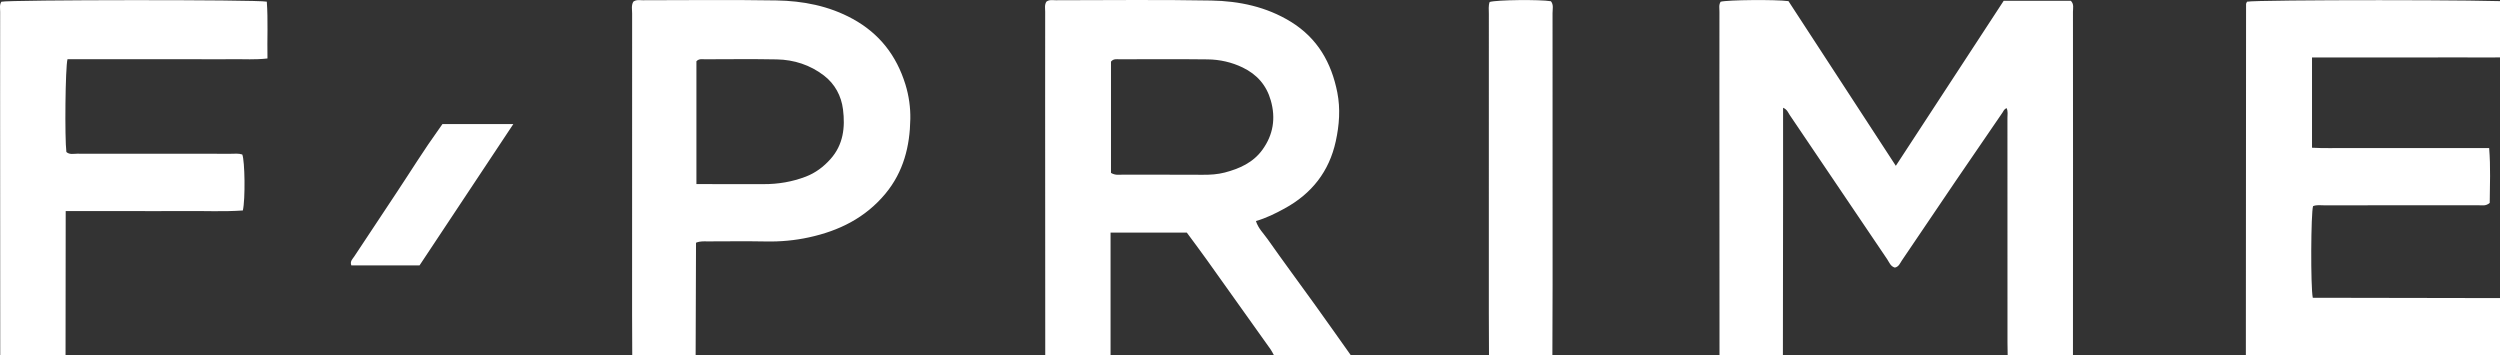 <svg xmlns="http://www.w3.org/2000/svg" xmlns:xlink="http://www.w3.org/1999/xlink" width="169" height="24" viewBox="0 0 169 24">
  <rect x="0" y="0" width="169" height="24" fill="#333333" stroke="none"/>
  <defs>
    <polygon id="site-logo-a" points="0 0 170 0 170 24 0 24"></polygon>
  </defs>
  <g fill="white" fill-rule="evenodd" transform="translate(-1)">
    <path d="M30.911,8.385 C30.815,8.522 30.742,8.627 30.668,8.731 C29.666,10.121 28.767,11.578 27.82,13.003 C26.861,14.448 25.901,15.894 24.945,17.341 C24.833,17.511 24.646,17.659 24.749,17.939 L29.362,17.939 C31.459,14.778 33.55,11.628 35.702,8.385 L30.911,8.385 Z M105.941,24 C105.946,22.42 105.954,20.84 105.955,19.26 C105.956,13.133 105.957,7.006 105.952,0.879 C105.952,0.612 106.036,0.322 105.842,0.084 C105.1,-0.043 102.179,-0.012 101.7,0.134 C101.607,0.39 101.646,0.669 101.646,0.943 C101.644,7.668 101.644,14.393 101.645,21.117 C101.645,22.078 101.652,23.038 101.656,24 L105.941,24 Z M5.431,24 C5.434,20.782 5.437,17.564 5.441,14.268 L9.475,14.268 C10.818,14.268 12.159,14.278 13.5,14.266 C14.811,14.254 16.124,14.319 17.417,14.228 C17.59,13.467 17.554,10.883 17.379,10.444 C17.128,10.359 16.867,10.395 16.609,10.395 C13.147,10.393 9.685,10.395 6.223,10.39 C5.975,10.39 5.703,10.469 5.487,10.275 C5.37,9.352 5.414,4.535 5.563,4.004 L7.796,4.004 L10.002,4.004 L12.274,4.004 L14.545,4.004 C15.281,4.004 16.017,4.012 16.752,4.002 C17.501,3.993 18.253,4.048 19.081,3.952 C19.055,2.629 19.127,1.363 19.036,0.112 C18.355,-0.033 1.605,-0.017 1.093,0.117 C0.955,0.328 1.011,0.569 1.011,0.798 C1.007,2.721 1.007,4.644 1.008,6.566 C1.011,12.378 1.014,18.189 1.016,24 L5.431,24 Z M48.078,4.141 C48.254,3.956 48.458,4.007 48.647,4.007 C50.267,4.004 51.887,3.984 53.507,4.015 C54.679,4.036 55.769,4.393 56.697,5.104 C57.442,5.676 57.873,6.484 57.987,7.397 C58.139,8.611 58.013,9.783 57.134,10.761 C56.668,11.281 56.124,11.689 55.474,11.939 C54.562,12.289 53.609,12.451 52.627,12.447 C51.375,12.441 50.121,12.445 48.868,12.445 L48.078,12.445 L48.078,4.141 Z M48.025,24 C48.034,21.465 48.042,18.93 48.051,16.408 C48.357,16.287 48.596,16.319 48.83,16.318 C50.15,16.316 51.47,16.298 52.789,16.323 C53.769,16.342 54.733,16.253 55.683,16.046 C57.716,15.605 59.491,14.731 60.849,13.099 C62.083,11.615 62.509,9.877 62.538,8.042 C62.552,7.275 62.444,6.477 62.207,5.71 C61.604,3.761 60.456,2.269 58.64,1.275 C57.028,0.393 55.274,0.058 53.47,0.029 C50.463,-0.02 47.454,0.013 44.446,0.016 C44.235,0.016 44.012,-0.035 43.812,0.114 C43.665,0.368 43.732,0.652 43.732,0.923 C43.728,7.674 43.728,14.427 43.729,21.179 C43.729,22.119 43.736,23.059 43.74,24 L48.025,24 Z M171,24 L171,20.153 C166.442,20.144 161.884,20.137 157.344,20.129 C157.19,19.376 157.217,14.398 157.363,13.936 C157.608,13.834 157.871,13.88 158.128,13.88 C161.59,13.876 165.052,13.879 168.515,13.874 C168.765,13.874 169.037,13.95 169.305,13.717 C169.316,12.526 169.371,11.301 169.267,10.009 L166.814,10.009 L164.413,10.009 L162.076,10.009 C161.274,10.009 160.473,10.014 159.673,10.008 C158.882,10.002 158.09,10.033 157.292,9.986 L157.292,3.883 L160.694,3.883 L164.07,3.883 C165.195,3.883 166.32,3.886 167.445,3.882 C168.563,3.878 169.68,3.898 170.849,3.867 C170.901,2.555 170.895,1.33 170.859,0.126 C170.217,-0.028 153.447,-0.023 152.899,0.115 C152.879,0.166 152.834,0.223 152.834,0.281 C152.827,8.187 152.824,16.093 152.82,24 L171,24 Z M76.103,4.166 C76.274,3.958 76.482,4.007 76.669,4.007 C78.658,4.004 80.647,3.99 82.635,4.014 C83.46,4.024 84.263,4.204 85.01,4.566 C85.973,5.032 86.614,5.762 86.906,6.792 C87.25,7.998 87.072,9.116 86.335,10.13 C85.711,10.99 84.79,11.402 83.792,11.663 C83.311,11.788 82.817,11.819 82.316,11.815 C80.5,11.803 78.684,11.813 76.868,11.808 C76.636,11.807 76.393,11.861 76.103,11.689 L76.103,4.166 Z M76.074,24 L76.074,15.724 L81.229,15.724 C81.666,16.319 82.128,16.932 82.573,17.555 C84.014,19.572 85.451,21.591 86.888,23.611 C86.974,23.733 87.038,23.87 87.111,24 L92.306,24 C91.488,22.848 90.674,21.692 89.849,20.545 C88.798,19.085 87.726,17.639 86.692,16.169 C86.419,15.782 86.055,15.438 85.901,14.943 C86.611,14.736 87.228,14.427 87.832,14.097 C89.672,13.094 90.852,11.595 91.298,9.549 C91.537,8.454 91.619,7.359 91.403,6.253 C91.005,4.239 90.069,2.583 88.254,1.467 C86.602,0.453 84.768,0.07 82.88,0.036 C79.376,-0.029 75.87,0.014 72.365,0.016 C72.155,0.016 71.931,-0.036 71.738,0.112 C71.598,0.328 71.654,0.569 71.654,0.798 C71.649,2.849 71.65,4.9 71.651,6.952 C71.653,12.634 71.656,18.317 71.659,24 L76.074,24 Z M117.239,24 C117.236,18.273 117.234,12.547 117.231,6.822 C117.231,4.813 117.229,2.805 117.234,0.796 C117.235,0.567 117.178,0.326 117.316,0.116 C117.796,-0.008 121.013,-0.041 121.901,0.077 C124.282,3.729 126.686,7.418 129.158,11.209 C131.622,7.439 134.029,3.756 136.448,0.056 L140.99,0.056 C141.214,0.279 141.132,0.55 141.132,0.796 C141.138,4.193 141.137,7.59 141.136,10.988 C141.135,15.325 141.134,19.662 141.132,24 L136.718,24 C136.714,23.721 136.706,23.444 136.706,23.166 C136.706,18.102 136.707,13.038 136.703,7.973 C136.703,7.756 136.749,7.526 136.648,7.31 C136.468,7.383 136.432,7.517 136.363,7.619 C135.308,9.155 134.252,10.692 133.205,12.233 C131.989,14.023 130.782,15.819 129.566,17.609 C129.441,17.795 129.358,18.038 129.091,18.089 C128.795,18.003 128.714,17.732 128.576,17.528 C126.378,14.281 124.187,11.028 121.989,7.78 C121.879,7.617 121.813,7.398 121.536,7.284 L121.536,7.973 C121.536,9.661 121.537,11.349 121.536,13.038 C121.532,16.692 121.528,20.346 121.524,24 L117.239,24 Z" mask="url(#site-logo-b)"></path>
  </g>
</svg>